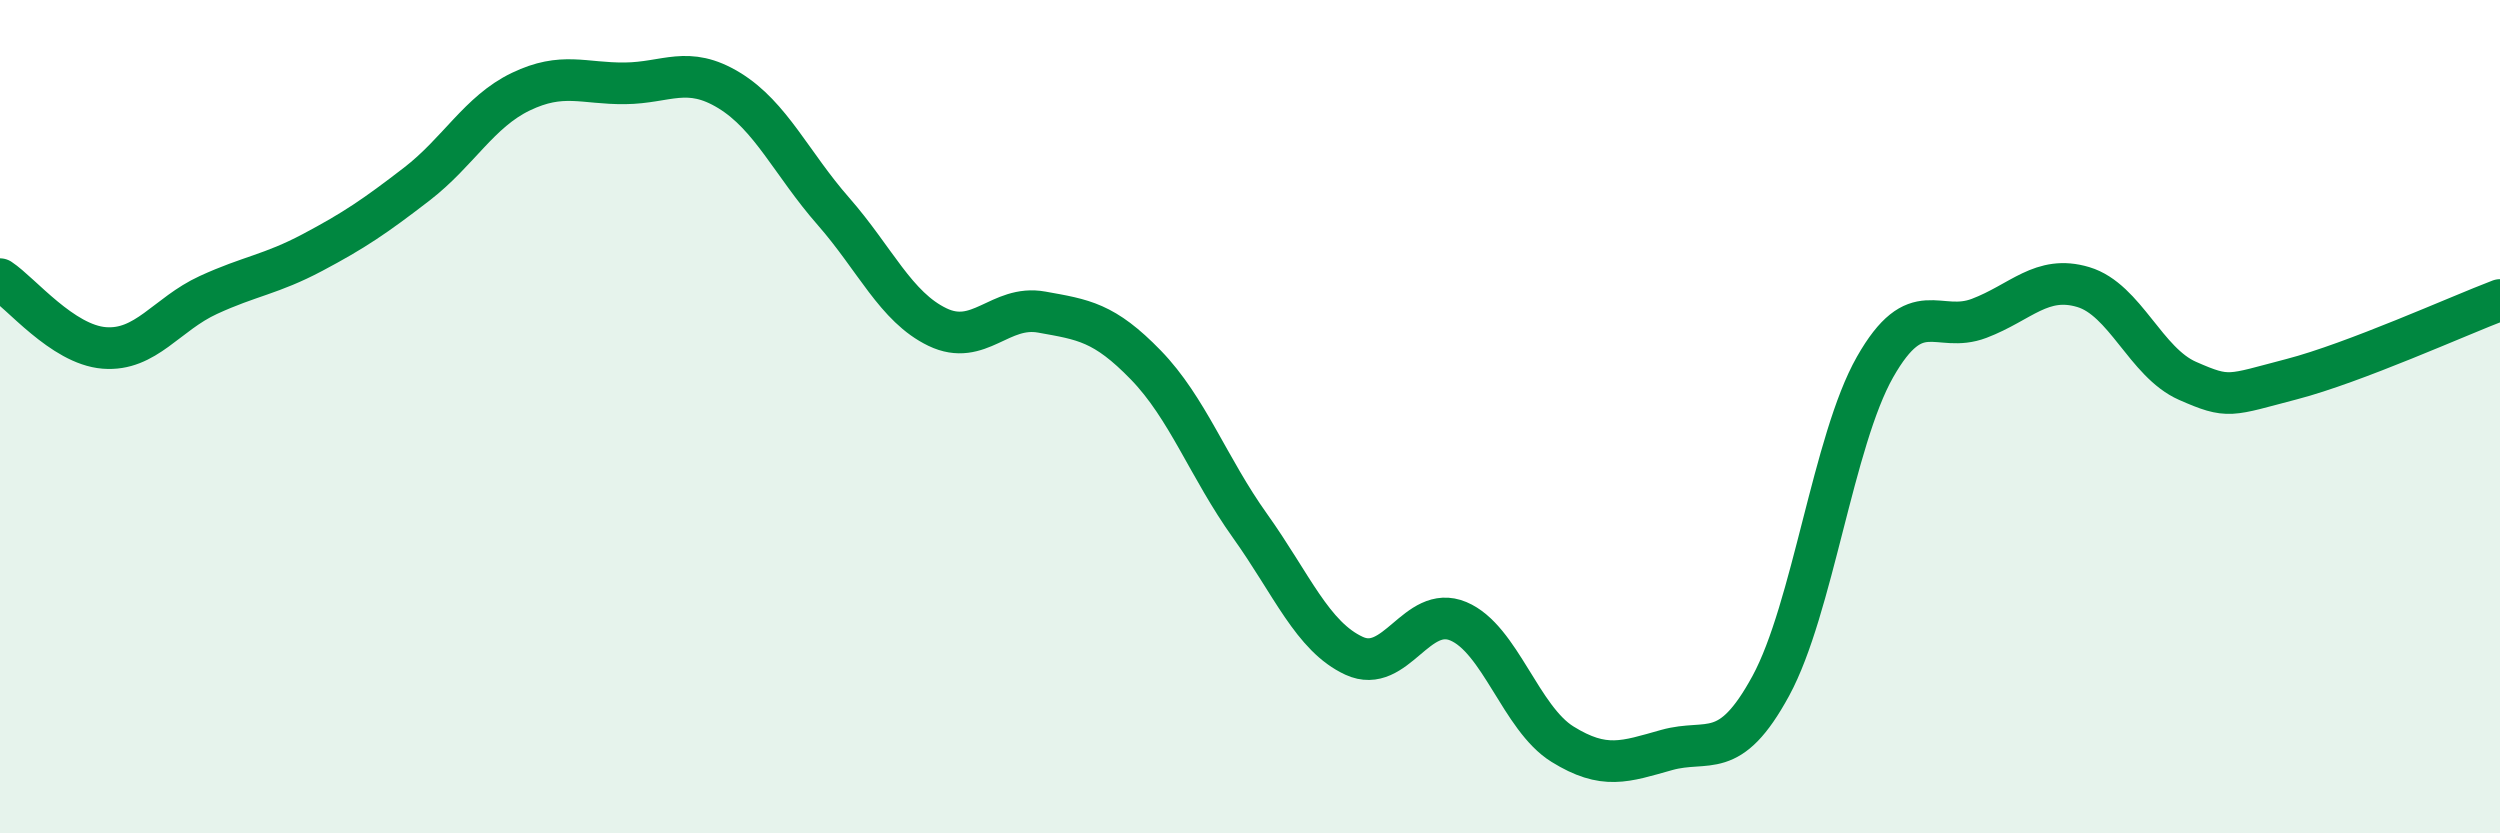 
    <svg width="60" height="20" viewBox="0 0 60 20" xmlns="http://www.w3.org/2000/svg">
      <path
        d="M 0,6.7 C 0.5,7.03 1.5,8.27 2.5,8.35 C 3.5,8.43 4,7.54 5,7.08 C 6,6.62 6.5,6.59 7.5,6.06 C 8.5,5.53 9,5.19 10,4.42 C 11,3.65 11.5,2.68 12.5,2.2 C 13.5,1.72 14,2.01 15,2 C 16,1.99 16.5,1.56 17.5,2.17 C 18.5,2.78 19,3.93 20,5.07 C 21,6.21 21.5,7.37 22.5,7.85 C 23.5,8.33 24,7.31 25,7.49 C 26,7.67 26.5,7.73 27.5,8.76 C 28.5,9.79 29,11.22 30,12.62 C 31,14.02 31.5,15.28 32.5,15.74 C 33.5,16.2 34,14.49 35,14.91 C 36,15.33 36.5,17.24 37.5,17.86 C 38.5,18.48 39,18.28 40,18 C 41,17.72 41.5,18.3 42.5,16.46 C 43.5,14.62 44,10.57 45,8.81 C 46,7.05 46.5,8.02 47.5,7.64 C 48.5,7.26 49,6.59 50,6.89 C 51,7.19 51.5,8.7 52.5,9.14 C 53.5,9.58 53.5,9.49 55,9.1 C 56.5,8.71 59,7.58 60,7.2L60 20L0 20Z"
        fill="#008740"
        opacity="0.1"
        stroke-linecap="round"
        stroke-linejoin="round"
      />
      <path
        d="M 0,6.7 C 0.5,7.03 1.5,8.27 2.5,8.35 C 3.5,8.43 4,7.54 5,7.08 C 6,6.62 6.5,6.59 7.5,6.06 C 8.5,5.53 9,5.19 10,4.42 C 11,3.65 11.5,2.68 12.5,2.2 C 13.5,1.72 14,2.01 15,2 C 16,1.99 16.5,1.56 17.5,2.17 C 18.5,2.78 19,3.93 20,5.07 C 21,6.21 21.5,7.37 22.5,7.85 C 23.5,8.33 24,7.31 25,7.49 C 26,7.67 26.5,7.73 27.5,8.76 C 28.5,9.79 29,11.22 30,12.62 C 31,14.02 31.5,15.28 32.5,15.74 C 33.5,16.2 34,14.49 35,14.91 C 36,15.33 36.5,17.24 37.5,17.86 C 38.5,18.48 39,18.28 40,18 C 41,17.72 41.5,18.3 42.5,16.46 C 43.5,14.62 44,10.57 45,8.81 C 46,7.05 46.5,8.02 47.5,7.64 C 48.5,7.26 49,6.59 50,6.89 C 51,7.19 51.5,8.7 52.5,9.14 C 53.5,9.58 53.5,9.49 55,9.1 C 56.5,8.71 59,7.58 60,7.2"
        stroke="#008740"
        stroke-width="1"
        fill="none"
        stroke-linecap="round"
        stroke-linejoin="round"
      />
    </svg>
  